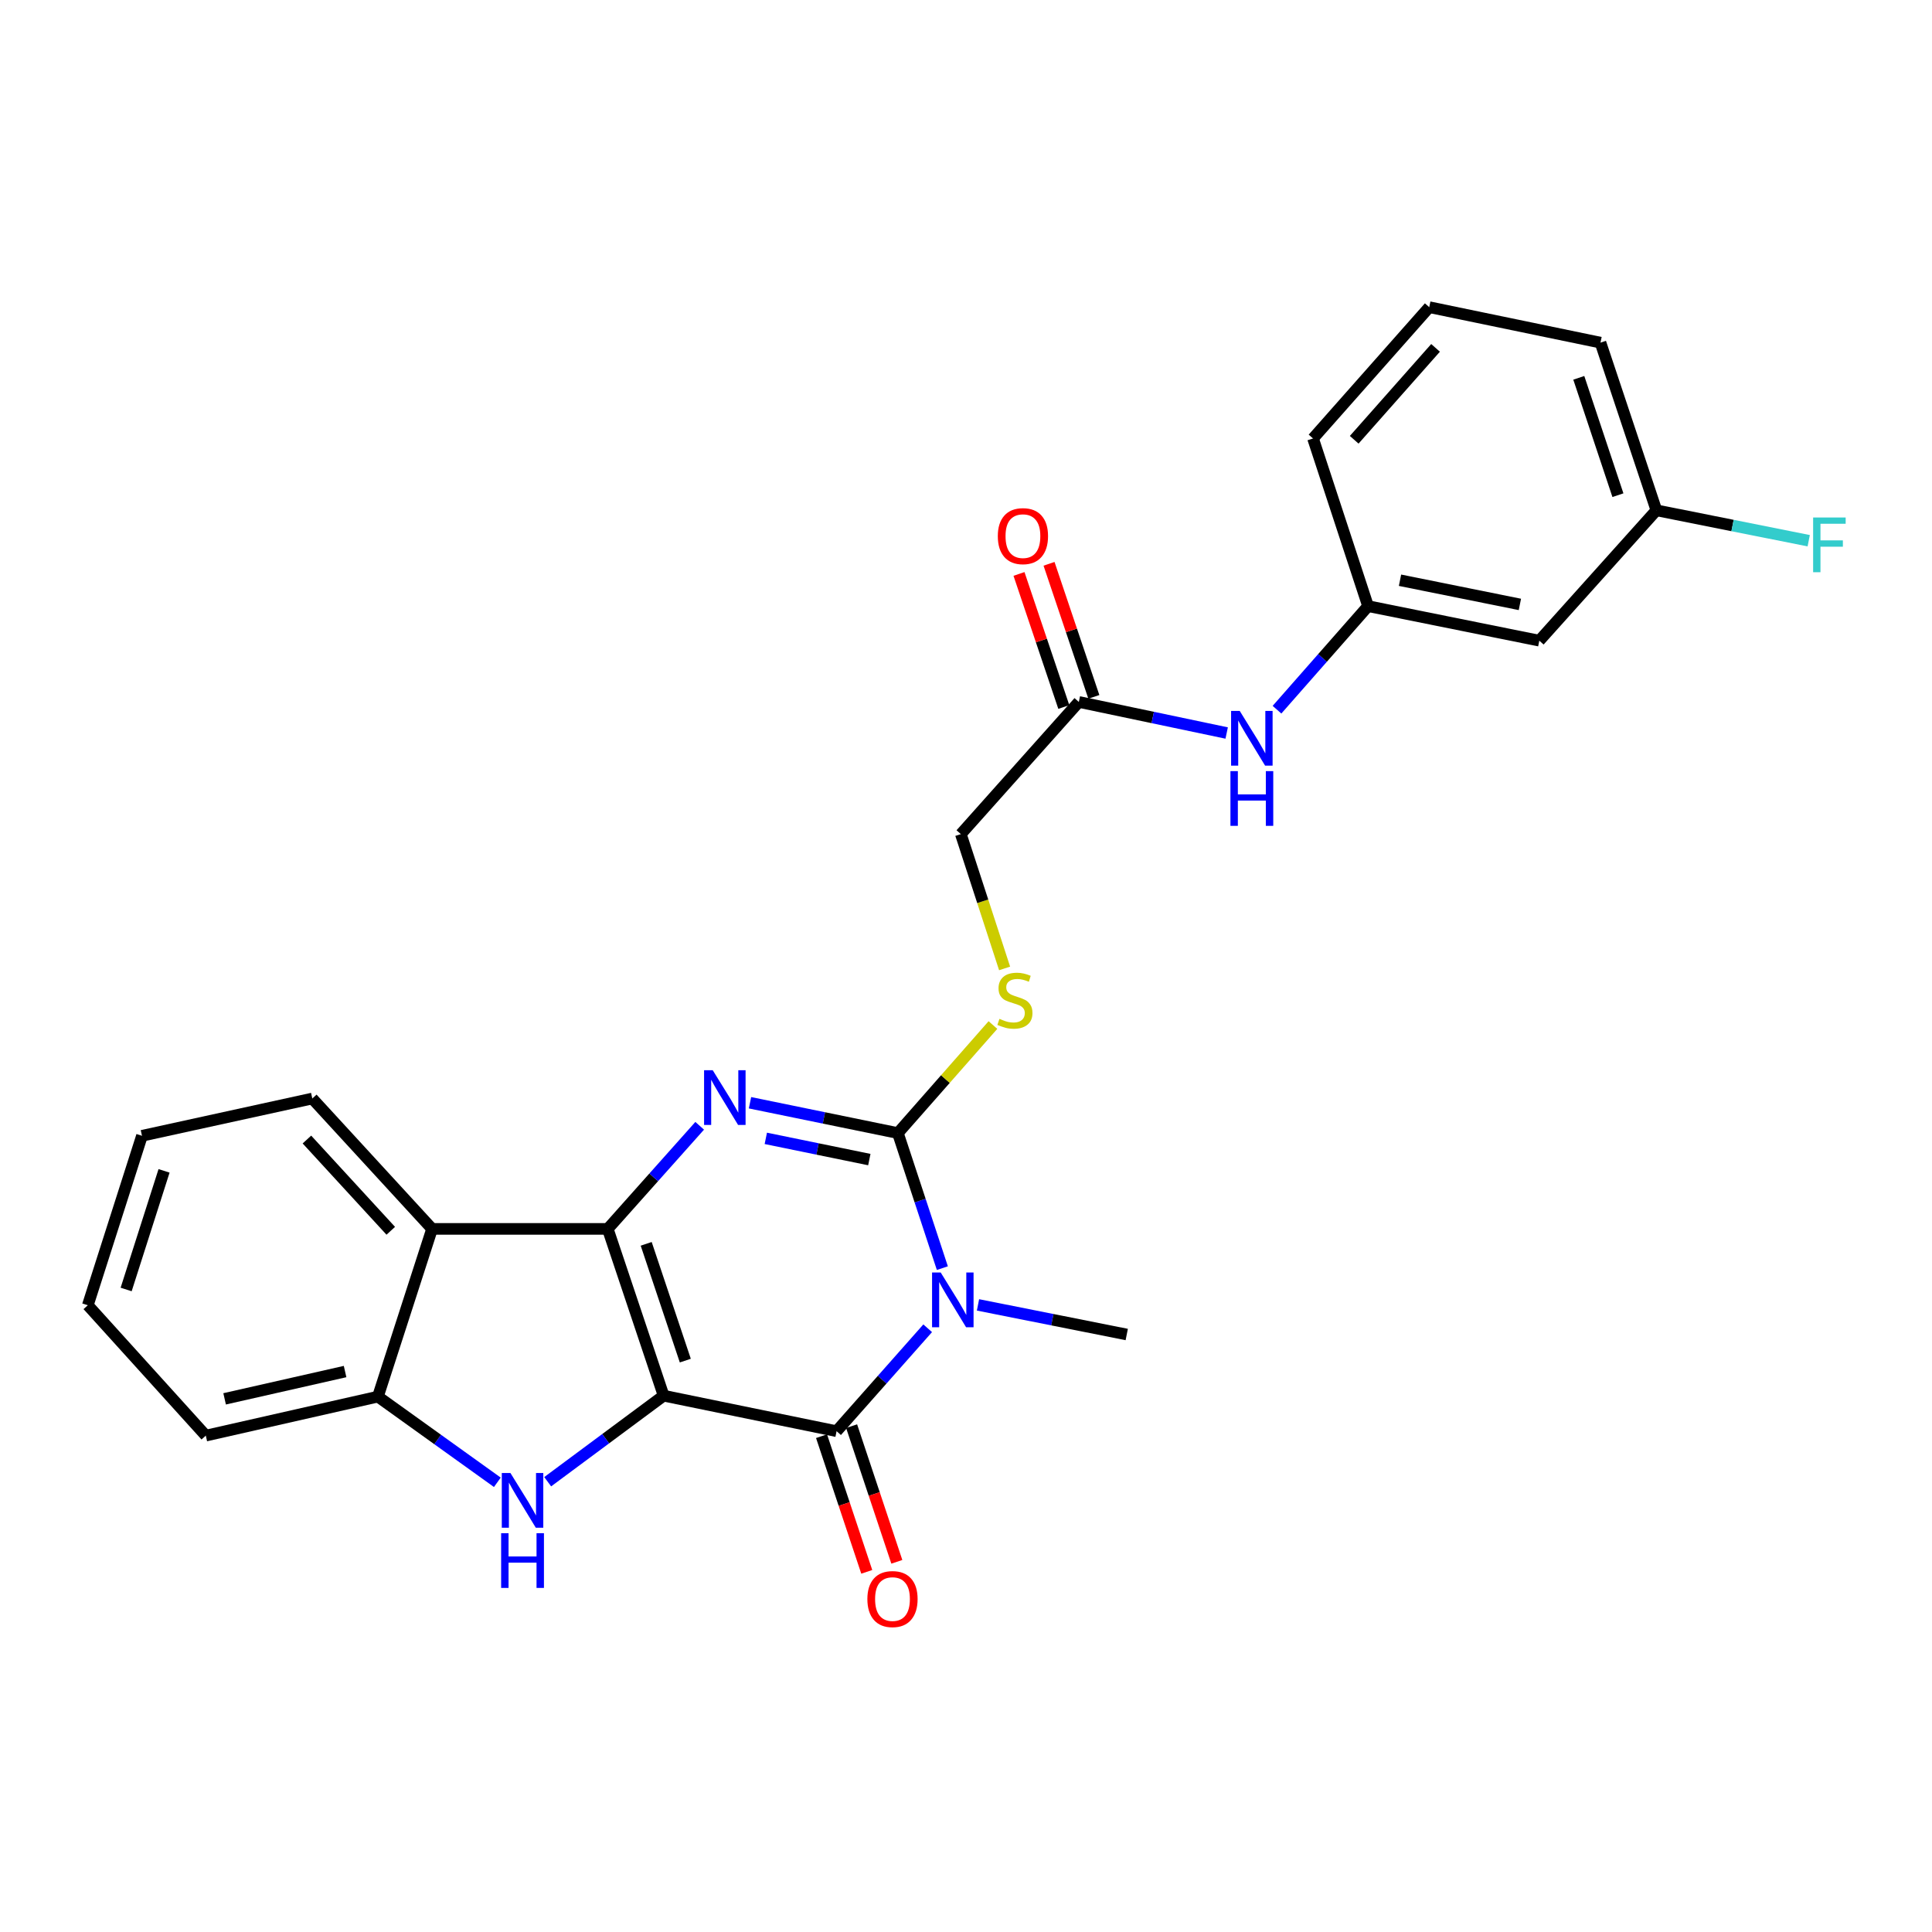 <?xml version='1.0' encoding='iso-8859-1'?>
<svg version='1.1' baseProfile='full'
              xmlns='http://www.w3.org/2000/svg'
                      xmlns:rdkit='http://www.rdkit.org/xml'
                      xmlns:xlink='http://www.w3.org/1999/xlink'
                  xml:space='preserve'
width='1000px' height='1000px' viewBox='0 0 1000 1000'>
<!-- END OF HEADER -->
<rect style='opacity:1.0;fill:#FFFFFF;stroke:none' width='1000' height='1000' x='0' y='0'> </rect>
<path class='bond-0' d='M 343.49,722.407 L 314.573,636.074' style='fill:none;fill-rule:evenodd;stroke:#000000;stroke-width:6px;stroke-linecap:butt;stroke-linejoin:miter;stroke-opacity:1' />
<path class='bond-0' d='M 354.713,704.245 L 334.47,643.812' style='fill:none;fill-rule:evenodd;stroke:#000000;stroke-width:6px;stroke-linecap:butt;stroke-linejoin:miter;stroke-opacity:1' />
<path class='bond-2' d='M 343.49,722.407 L 433.014,740.776' style='fill:none;fill-rule:evenodd;stroke:#000000;stroke-width:6px;stroke-linecap:butt;stroke-linejoin:miter;stroke-opacity:1' />
<path class='bond-5' d='M 343.49,722.407 L 313.485,744.672' style='fill:none;fill-rule:evenodd;stroke:#000000;stroke-width:6px;stroke-linecap:butt;stroke-linejoin:miter;stroke-opacity:1' />
<path class='bond-5' d='M 313.485,744.672 L 283.481,766.938' style='fill:none;fill-rule:evenodd;stroke:#0000FF;stroke-width:6px;stroke-linecap:butt;stroke-linejoin:miter;stroke-opacity:1' />
<path class='bond-3' d='M 314.573,636.074 L 338.363,609.391' style='fill:none;fill-rule:evenodd;stroke:#000000;stroke-width:6px;stroke-linecap:butt;stroke-linejoin:miter;stroke-opacity:1' />
<path class='bond-3' d='M 338.363,609.391 L 362.154,582.709' style='fill:none;fill-rule:evenodd;stroke:#0000FF;stroke-width:6px;stroke-linecap:butt;stroke-linejoin:miter;stroke-opacity:1' />
<path class='bond-6' d='M 314.573,636.074 L 223.645,636.074' style='fill:none;fill-rule:evenodd;stroke:#000000;stroke-width:6px;stroke-linecap:butt;stroke-linejoin:miter;stroke-opacity:1' />
<path class='bond-1' d='M 480.165,687.51 L 456.589,714.143' style='fill:none;fill-rule:evenodd;stroke:#0000FF;stroke-width:6px;stroke-linecap:butt;stroke-linejoin:miter;stroke-opacity:1' />
<path class='bond-1' d='M 456.589,714.143 L 433.014,740.776' style='fill:none;fill-rule:evenodd;stroke:#000000;stroke-width:6px;stroke-linecap:butt;stroke-linejoin:miter;stroke-opacity:1' />
<path class='bond-4' d='M 487.762,656.381 L 476.25,621.43' style='fill:none;fill-rule:evenodd;stroke:#0000FF;stroke-width:6px;stroke-linecap:butt;stroke-linejoin:miter;stroke-opacity:1' />
<path class='bond-4' d='M 476.25,621.43 L 464.739,586.48' style='fill:none;fill-rule:evenodd;stroke:#000000;stroke-width:6px;stroke-linecap:butt;stroke-linejoin:miter;stroke-opacity:1' />
<path class='bond-16' d='M 506.208,675.408 L 544.704,683.072' style='fill:none;fill-rule:evenodd;stroke:#0000FF;stroke-width:6px;stroke-linecap:butt;stroke-linejoin:miter;stroke-opacity:1' />
<path class='bond-16' d='M 544.704,683.072 L 583.199,690.736' style='fill:none;fill-rule:evenodd;stroke:#000000;stroke-width:6px;stroke-linecap:butt;stroke-linejoin:miter;stroke-opacity:1' />
<path class='bond-10' d='M 425.23,743.371 L 436.93,778.475' style='fill:none;fill-rule:evenodd;stroke:#000000;stroke-width:6px;stroke-linecap:butt;stroke-linejoin:miter;stroke-opacity:1' />
<path class='bond-10' d='M 436.93,778.475 L 448.631,813.579' style='fill:none;fill-rule:evenodd;stroke:#FF0000;stroke-width:6px;stroke-linecap:butt;stroke-linejoin:miter;stroke-opacity:1' />
<path class='bond-10' d='M 440.798,738.182 L 452.498,773.286' style='fill:none;fill-rule:evenodd;stroke:#000000;stroke-width:6px;stroke-linecap:butt;stroke-linejoin:miter;stroke-opacity:1' />
<path class='bond-10' d='M 452.498,773.286 L 464.198,808.39' style='fill:none;fill-rule:evenodd;stroke:#FF0000;stroke-width:6px;stroke-linecap:butt;stroke-linejoin:miter;stroke-opacity:1' />
<path class='bond-27' d='M 388.196,570.782 L 426.468,578.631' style='fill:none;fill-rule:evenodd;stroke:#0000FF;stroke-width:6px;stroke-linecap:butt;stroke-linejoin:miter;stroke-opacity:1' />
<path class='bond-27' d='M 426.468,578.631 L 464.739,586.48' style='fill:none;fill-rule:evenodd;stroke:#000000;stroke-width:6px;stroke-linecap:butt;stroke-linejoin:miter;stroke-opacity:1' />
<path class='bond-27' d='M 396.381,589.212 L 423.171,594.706' style='fill:none;fill-rule:evenodd;stroke:#0000FF;stroke-width:6px;stroke-linecap:butt;stroke-linejoin:miter;stroke-opacity:1' />
<path class='bond-27' d='M 423.171,594.706 L 449.961,600.2' style='fill:none;fill-rule:evenodd;stroke:#000000;stroke-width:6px;stroke-linecap:butt;stroke-linejoin:miter;stroke-opacity:1' />
<path class='bond-8' d='M 464.739,586.48 L 489.343,558.519' style='fill:none;fill-rule:evenodd;stroke:#000000;stroke-width:6px;stroke-linecap:butt;stroke-linejoin:miter;stroke-opacity:1' />
<path class='bond-8' d='M 489.343,558.519 L 513.946,530.557' style='fill:none;fill-rule:evenodd;stroke:#CCCC00;stroke-width:6px;stroke-linecap:butt;stroke-linejoin:miter;stroke-opacity:1' />
<path class='bond-7' d='M 257.424,767.238 L 226.513,745.064' style='fill:none;fill-rule:evenodd;stroke:#0000FF;stroke-width:6px;stroke-linecap:butt;stroke-linejoin:miter;stroke-opacity:1' />
<path class='bond-7' d='M 226.513,745.064 L 195.603,722.89' style='fill:none;fill-rule:evenodd;stroke:#000000;stroke-width:6px;stroke-linecap:butt;stroke-linejoin:miter;stroke-opacity:1' />
<path class='bond-19' d='M 223.645,636.074 L 161.644,568.593' style='fill:none;fill-rule:evenodd;stroke:#000000;stroke-width:6px;stroke-linecap:butt;stroke-linejoin:miter;stroke-opacity:1' />
<path class='bond-19' d='M 202.261,637.054 L 158.861,589.818' style='fill:none;fill-rule:evenodd;stroke:#000000;stroke-width:6px;stroke-linecap:butt;stroke-linejoin:miter;stroke-opacity:1' />
<path class='bond-26' d='M 223.645,636.074 L 195.603,722.89' style='fill:none;fill-rule:evenodd;stroke:#000000;stroke-width:6px;stroke-linecap:butt;stroke-linejoin:miter;stroke-opacity:1' />
<path class='bond-20' d='M 195.603,722.89 L 106.526,743.074' style='fill:none;fill-rule:evenodd;stroke:#000000;stroke-width:6px;stroke-linecap:butt;stroke-linejoin:miter;stroke-opacity:1' />
<path class='bond-20' d='M 178.615,709.913 L 116.261,724.042' style='fill:none;fill-rule:evenodd;stroke:#000000;stroke-width:6px;stroke-linecap:butt;stroke-linejoin:miter;stroke-opacity:1' />
<path class='bond-15' d='M 519.982,501.254 L 508.656,466.495' style='fill:none;fill-rule:evenodd;stroke:#CCCC00;stroke-width:6px;stroke-linecap:butt;stroke-linejoin:miter;stroke-opacity:1' />
<path class='bond-15' d='M 508.656,466.495 L 497.331,431.737' style='fill:none;fill-rule:evenodd;stroke:#000000;stroke-width:6px;stroke-linecap:butt;stroke-linejoin:miter;stroke-opacity:1' />
<path class='bond-9' d='M 558.402,363.327 L 497.331,431.737' style='fill:none;fill-rule:evenodd;stroke:#000000;stroke-width:6px;stroke-linecap:butt;stroke-linejoin:miter;stroke-opacity:1' />
<path class='bond-11' d='M 558.402,363.327 L 596.664,371.366' style='fill:none;fill-rule:evenodd;stroke:#000000;stroke-width:6px;stroke-linecap:butt;stroke-linejoin:miter;stroke-opacity:1' />
<path class='bond-11' d='M 596.664,371.366 L 634.925,379.406' style='fill:none;fill-rule:evenodd;stroke:#0000FF;stroke-width:6px;stroke-linecap:butt;stroke-linejoin:miter;stroke-opacity:1' />
<path class='bond-14' d='M 566.178,360.708 L 554.577,326.269' style='fill:none;fill-rule:evenodd;stroke:#000000;stroke-width:6px;stroke-linecap:butt;stroke-linejoin:miter;stroke-opacity:1' />
<path class='bond-14' d='M 554.577,326.269 L 542.977,291.829' style='fill:none;fill-rule:evenodd;stroke:#FF0000;stroke-width:6px;stroke-linecap:butt;stroke-linejoin:miter;stroke-opacity:1' />
<path class='bond-14' d='M 550.626,365.946 L 539.026,331.507' style='fill:none;fill-rule:evenodd;stroke:#000000;stroke-width:6px;stroke-linecap:butt;stroke-linejoin:miter;stroke-opacity:1' />
<path class='bond-14' d='M 539.026,331.507 L 527.426,297.068' style='fill:none;fill-rule:evenodd;stroke:#FF0000;stroke-width:6px;stroke-linecap:butt;stroke-linejoin:miter;stroke-opacity:1' />
<path class='bond-12' d='M 660.97,367.339 L 684.537,340.536' style='fill:none;fill-rule:evenodd;stroke:#0000FF;stroke-width:6px;stroke-linecap:butt;stroke-linejoin:miter;stroke-opacity:1' />
<path class='bond-12' d='M 684.537,340.536 L 708.104,313.733' style='fill:none;fill-rule:evenodd;stroke:#000000;stroke-width:6px;stroke-linecap:butt;stroke-linejoin:miter;stroke-opacity:1' />
<path class='bond-13' d='M 708.104,313.733 L 796.743,331.611' style='fill:none;fill-rule:evenodd;stroke:#000000;stroke-width:6px;stroke-linecap:butt;stroke-linejoin:miter;stroke-opacity:1' />
<path class='bond-13' d='M 724.644,300.329 L 786.691,312.843' style='fill:none;fill-rule:evenodd;stroke:#000000;stroke-width:6px;stroke-linecap:butt;stroke-linejoin:miter;stroke-opacity:1' />
<path class='bond-22' d='M 708.104,313.733 L 679.624,226.944' style='fill:none;fill-rule:evenodd;stroke:#000000;stroke-width:6px;stroke-linecap:butt;stroke-linejoin:miter;stroke-opacity:1' />
<path class='bond-17' d='M 796.743,331.611 L 857.34,264.131' style='fill:none;fill-rule:evenodd;stroke:#000000;stroke-width:6px;stroke-linecap:butt;stroke-linejoin:miter;stroke-opacity:1' />
<path class='bond-18' d='M 857.34,264.131 L 896.764,272.005' style='fill:none;fill-rule:evenodd;stroke:#000000;stroke-width:6px;stroke-linecap:butt;stroke-linejoin:miter;stroke-opacity:1' />
<path class='bond-18' d='M 896.764,272.005 L 936.188,279.879' style='fill:none;fill-rule:evenodd;stroke:#33CCCC;stroke-width:6px;stroke-linecap:butt;stroke-linejoin:miter;stroke-opacity:1' />
<path class='bond-29' d='M 857.34,264.131 L 828.405,177.351' style='fill:none;fill-rule:evenodd;stroke:#000000;stroke-width:6px;stroke-linecap:butt;stroke-linejoin:miter;stroke-opacity:1' />
<path class='bond-29' d='M 837.433,256.304 L 817.178,195.558' style='fill:none;fill-rule:evenodd;stroke:#000000;stroke-width:6px;stroke-linecap:butt;stroke-linejoin:miter;stroke-opacity:1' />
<path class='bond-24' d='M 161.644,568.593 L 73.488,587.884' style='fill:none;fill-rule:evenodd;stroke:#000000;stroke-width:6px;stroke-linecap:butt;stroke-linejoin:miter;stroke-opacity:1' />
<path class='bond-25' d='M 106.526,743.074 L 45.455,675.594' style='fill:none;fill-rule:evenodd;stroke:#000000;stroke-width:6px;stroke-linecap:butt;stroke-linejoin:miter;stroke-opacity:1' />
<path class='bond-21' d='M 739.774,158.99 L 679.624,226.944' style='fill:none;fill-rule:evenodd;stroke:#000000;stroke-width:6px;stroke-linecap:butt;stroke-linejoin:miter;stroke-opacity:1' />
<path class='bond-21' d='M 743.039,180.06 L 700.934,227.628' style='fill:none;fill-rule:evenodd;stroke:#000000;stroke-width:6px;stroke-linecap:butt;stroke-linejoin:miter;stroke-opacity:1' />
<path class='bond-23' d='M 739.774,158.99 L 828.405,177.351' style='fill:none;fill-rule:evenodd;stroke:#000000;stroke-width:6px;stroke-linecap:butt;stroke-linejoin:miter;stroke-opacity:1' />
<path class='bond-28' d='M 73.488,587.884 L 45.455,675.594' style='fill:none;fill-rule:evenodd;stroke:#000000;stroke-width:6px;stroke-linecap:butt;stroke-linejoin:miter;stroke-opacity:1' />
<path class='bond-28' d='M 84.913,606.036 L 65.29,667.433' style='fill:none;fill-rule:evenodd;stroke:#000000;stroke-width:6px;stroke-linecap:butt;stroke-linejoin:miter;stroke-opacity:1' />
<path  class='atom-2' d='M 486.914 658.653
L 496.194 673.653
Q 497.114 675.133, 498.594 677.813
Q 500.074 680.493, 500.154 680.653
L 500.154 658.653
L 503.914 658.653
L 503.914 686.973
L 500.034 686.973
L 490.074 670.573
Q 488.914 668.653, 487.674 666.453
Q 486.474 664.253, 486.114 663.573
L 486.114 686.973
L 482.434 686.973
L 482.434 658.653
L 486.914 658.653
' fill='#0000FF'/>
<path  class='atom-4' d='M 368.91 553.95
L 378.19 568.95
Q 379.11 570.43, 380.59 573.11
Q 382.07 575.79, 382.15 575.95
L 382.15 553.95
L 385.91 553.95
L 385.91 582.27
L 382.03 582.27
L 372.07 565.87
Q 370.91 563.95, 369.67 561.75
Q 368.47 559.55, 368.11 558.87
L 368.11 582.27
L 364.43 582.27
L 364.43 553.95
L 368.91 553.95
' fill='#0000FF'/>
<path  class='atom-6' d='M 264.207 762.435
L 273.487 777.435
Q 274.407 778.915, 275.887 781.595
Q 277.367 784.275, 277.447 784.435
L 277.447 762.435
L 281.207 762.435
L 281.207 790.755
L 277.327 790.755
L 267.367 774.355
Q 266.207 772.435, 264.967 770.235
Q 263.767 768.035, 263.407 767.355
L 263.407 790.755
L 259.727 790.755
L 259.727 762.435
L 264.207 762.435
' fill='#0000FF'/>
<path  class='atom-6' d='M 259.387 793.587
L 263.227 793.587
L 263.227 805.627
L 277.707 805.627
L 277.707 793.587
L 281.547 793.587
L 281.547 821.907
L 277.707 821.907
L 277.707 808.827
L 263.227 808.827
L 263.227 821.907
L 259.387 821.907
L 259.387 793.587
' fill='#0000FF'/>
<path  class='atom-9' d='M 517.318 527.352
Q 517.638 527.472, 518.958 528.032
Q 520.278 528.592, 521.718 528.952
Q 523.198 529.272, 524.638 529.272
Q 527.318 529.272, 528.878 527.992
Q 530.438 526.672, 530.438 524.392
Q 530.438 522.832, 529.638 521.872
Q 528.878 520.912, 527.678 520.392
Q 526.478 519.872, 524.478 519.272
Q 521.958 518.512, 520.438 517.792
Q 518.958 517.072, 517.878 515.552
Q 516.838 514.032, 516.838 511.472
Q 516.838 507.912, 519.238 505.712
Q 521.678 503.512, 526.478 503.512
Q 529.758 503.512, 533.478 505.072
L 532.558 508.152
Q 529.158 506.752, 526.598 506.752
Q 523.838 506.752, 522.318 507.912
Q 520.798 509.032, 520.838 510.992
Q 520.838 512.512, 521.598 513.432
Q 522.398 514.352, 523.518 514.872
Q 524.678 515.392, 526.598 515.992
Q 529.158 516.792, 530.678 517.592
Q 532.198 518.392, 533.278 520.032
Q 534.398 521.632, 534.398 524.392
Q 534.398 528.312, 531.758 530.432
Q 529.158 532.512, 524.798 532.512
Q 522.278 532.512, 520.358 531.952
Q 518.478 531.432, 516.238 530.512
L 517.318 527.352
' fill='#CCCC00'/>
<path  class='atom-11' d='M 448.95 827.672
Q 448.95 820.872, 452.31 817.072
Q 455.67 813.272, 461.95 813.272
Q 468.23 813.272, 471.59 817.072
Q 474.95 820.872, 474.95 827.672
Q 474.95 834.552, 471.55 838.472
Q 468.15 842.352, 461.95 842.352
Q 455.71 842.352, 452.31 838.472
Q 448.95 834.592, 448.95 827.672
M 461.95 839.152
Q 466.27 839.152, 468.59 836.272
Q 470.95 833.352, 470.95 827.672
Q 470.95 822.112, 468.59 819.312
Q 466.27 816.472, 461.95 816.472
Q 457.63 816.472, 455.27 819.272
Q 452.95 822.072, 452.95 827.672
Q 452.95 833.392, 455.27 836.272
Q 457.63 839.152, 461.95 839.152
' fill='#FF0000'/>
<path  class='atom-12' d='M 641.693 367.983
L 650.973 382.983
Q 651.893 384.463, 653.373 387.143
Q 654.853 389.823, 654.933 389.983
L 654.933 367.983
L 658.693 367.983
L 658.693 396.303
L 654.813 396.303
L 644.853 379.903
Q 643.693 377.983, 642.453 375.783
Q 641.253 373.583, 640.893 372.903
L 640.893 396.303
L 637.213 396.303
L 637.213 367.983
L 641.693 367.983
' fill='#0000FF'/>
<path  class='atom-12' d='M 636.873 399.135
L 640.713 399.135
L 640.713 411.175
L 655.193 411.175
L 655.193 399.135
L 659.033 399.135
L 659.033 427.455
L 655.193 427.455
L 655.193 414.375
L 640.713 414.375
L 640.713 427.455
L 636.873 427.455
L 636.873 399.135
' fill='#0000FF'/>
<path  class='atom-15' d='M 516.466 277.502
Q 516.466 270.702, 519.826 266.902
Q 523.186 263.102, 529.466 263.102
Q 535.746 263.102, 539.106 266.902
Q 542.466 270.702, 542.466 277.502
Q 542.466 284.382, 539.066 288.302
Q 535.666 292.182, 529.466 292.182
Q 523.226 292.182, 519.826 288.302
Q 516.466 284.422, 516.466 277.502
M 529.466 288.982
Q 533.786 288.982, 536.106 286.102
Q 538.466 283.182, 538.466 277.502
Q 538.466 271.942, 536.106 269.142
Q 533.786 266.302, 529.466 266.302
Q 525.146 266.302, 522.786 269.102
Q 520.466 271.902, 520.466 277.502
Q 520.466 283.222, 522.786 286.102
Q 525.146 288.982, 529.466 288.982
' fill='#FF0000'/>
<path  class='atom-19' d='M 938.471 267.857
L 955.311 267.857
L 955.311 271.097
L 942.271 271.097
L 942.271 279.697
L 953.871 279.697
L 953.871 282.977
L 942.271 282.977
L 942.271 296.177
L 938.471 296.177
L 938.471 267.857
' fill='#33CCCC'/>
</svg>
